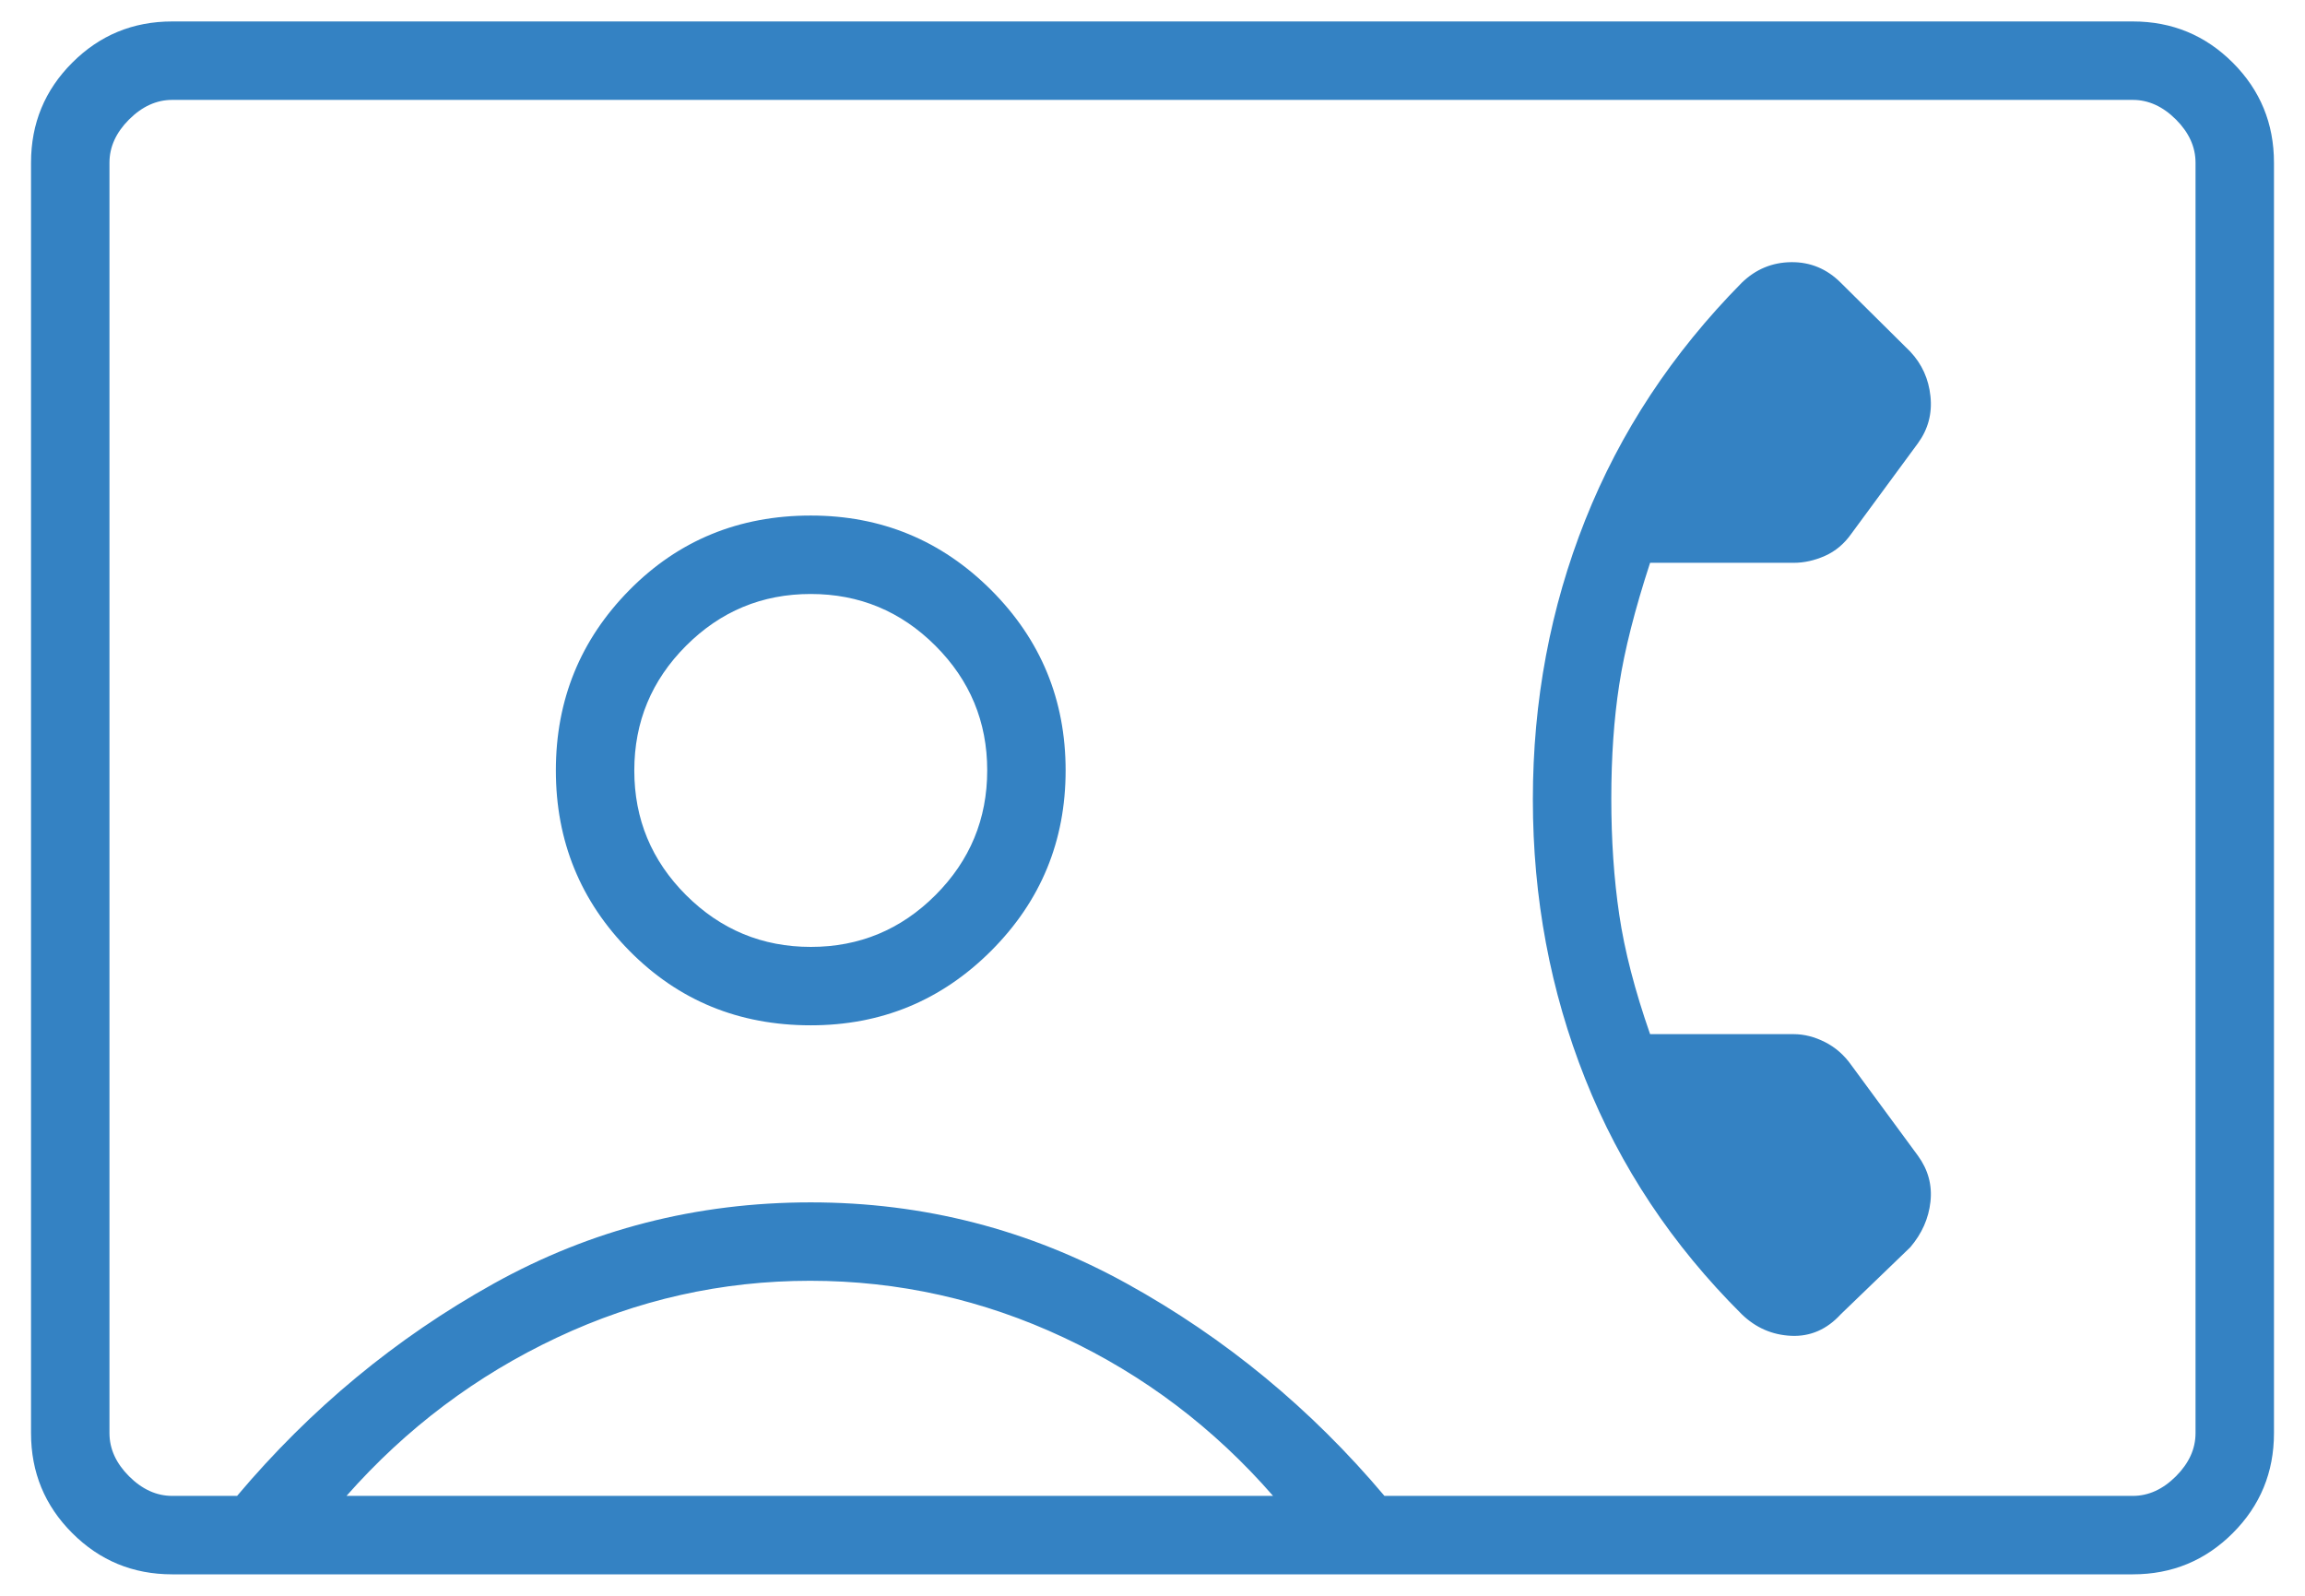 <svg width="65" height="45" viewBox="0 0 65 45" fill="none" xmlns="http://www.w3.org/2000/svg">
<path d="M45.438 22.517C45.438 21.345 45.512 20.274 45.662 19.305C45.811 18.335 46.101 17.191 46.532 15.871H50.579C50.874 15.871 51.169 15.806 51.464 15.675C51.759 15.544 52.008 15.335 52.21 15.047L54.085 12.499C54.372 12.104 54.49 11.662 54.438 11.173C54.387 10.684 54.197 10.265 53.869 9.916L51.912 7.976C51.518 7.581 51.051 7.387 50.513 7.393C49.975 7.398 49.508 7.592 49.114 7.976C47.157 9.959 45.686 12.189 44.702 14.666C43.718 17.142 43.226 19.769 43.226 22.545C43.226 25.32 43.718 27.946 44.702 30.423C45.686 32.9 47.157 35.111 49.114 37.058C49.508 37.441 49.975 37.645 50.513 37.669C51.051 37.693 51.518 37.489 51.912 37.058L53.869 35.172C54.197 34.787 54.387 34.358 54.438 33.888C54.49 33.417 54.372 32.985 54.085 32.59L52.21 30.041C52.008 29.754 51.759 29.535 51.464 29.386C51.169 29.237 50.874 29.162 50.579 29.162H46.532C46.101 27.927 45.811 26.804 45.662 25.793C45.512 24.781 45.438 23.689 45.438 22.517ZM4.855 44.395C3.751 44.395 2.811 44.007 2.037 43.232C1.262 42.458 0.875 41.518 0.875 40.413V4.587C0.875 3.482 1.262 2.542 2.037 1.768C2.811 0.993 3.751 0.605 4.855 0.605H60.145C61.249 0.605 62.189 0.993 62.964 1.768C63.738 2.542 64.125 3.482 64.125 4.587V40.413C64.125 41.518 63.738 42.458 62.964 43.232C62.189 44.007 61.249 44.395 60.145 44.395H4.855ZM39.041 42.183H60.145C60.587 42.183 60.992 41.998 61.361 41.63C61.729 41.261 61.913 40.856 61.913 40.413V4.587C61.913 4.144 61.729 3.739 61.361 3.37C60.992 3.002 60.587 2.817 60.145 2.817H4.855C4.413 2.817 4.008 3.002 3.639 3.37C3.271 3.739 3.087 4.144 3.087 4.587V40.413C3.087 40.856 3.271 41.261 3.639 41.63C4.008 41.998 4.413 42.183 4.855 42.183H6.686C8.758 39.724 11.167 37.73 13.914 36.201C16.661 34.671 19.644 33.906 22.863 33.906C26.044 33.906 29.018 34.671 31.784 36.201C34.55 37.73 36.969 39.724 39.041 42.183ZM22.863 28.913C24.854 28.913 26.549 28.213 27.95 26.812C29.35 25.412 30.05 23.716 30.05 21.726C30.05 19.735 29.35 18.04 27.95 16.639C26.549 15.239 24.854 14.538 22.863 14.538C20.836 14.538 19.131 15.239 17.749 16.639C16.367 18.04 15.675 19.735 15.675 21.726C15.675 23.716 16.367 25.412 17.749 26.812C19.131 28.213 20.836 28.913 22.863 28.913ZM9.771 42.183H35.9C34.231 40.268 32.261 38.778 29.99 37.714C27.719 36.65 25.338 36.117 22.846 36.117C20.355 36.117 17.974 36.651 15.704 37.72C13.433 38.788 11.455 40.275 9.771 42.183ZM22.865 26.702C21.495 26.702 20.323 26.215 19.348 25.243C18.374 24.27 17.887 23.099 17.887 21.728C17.887 20.357 18.373 19.185 19.346 18.211C20.319 17.237 21.491 16.75 22.862 16.75C24.232 16.75 25.404 17.236 26.378 18.209C27.352 19.182 27.839 20.353 27.839 21.724C27.839 23.095 27.353 24.267 26.38 25.241C25.407 26.215 24.236 26.702 22.865 26.702Z" fill="#3482C3"/>
</svg>
